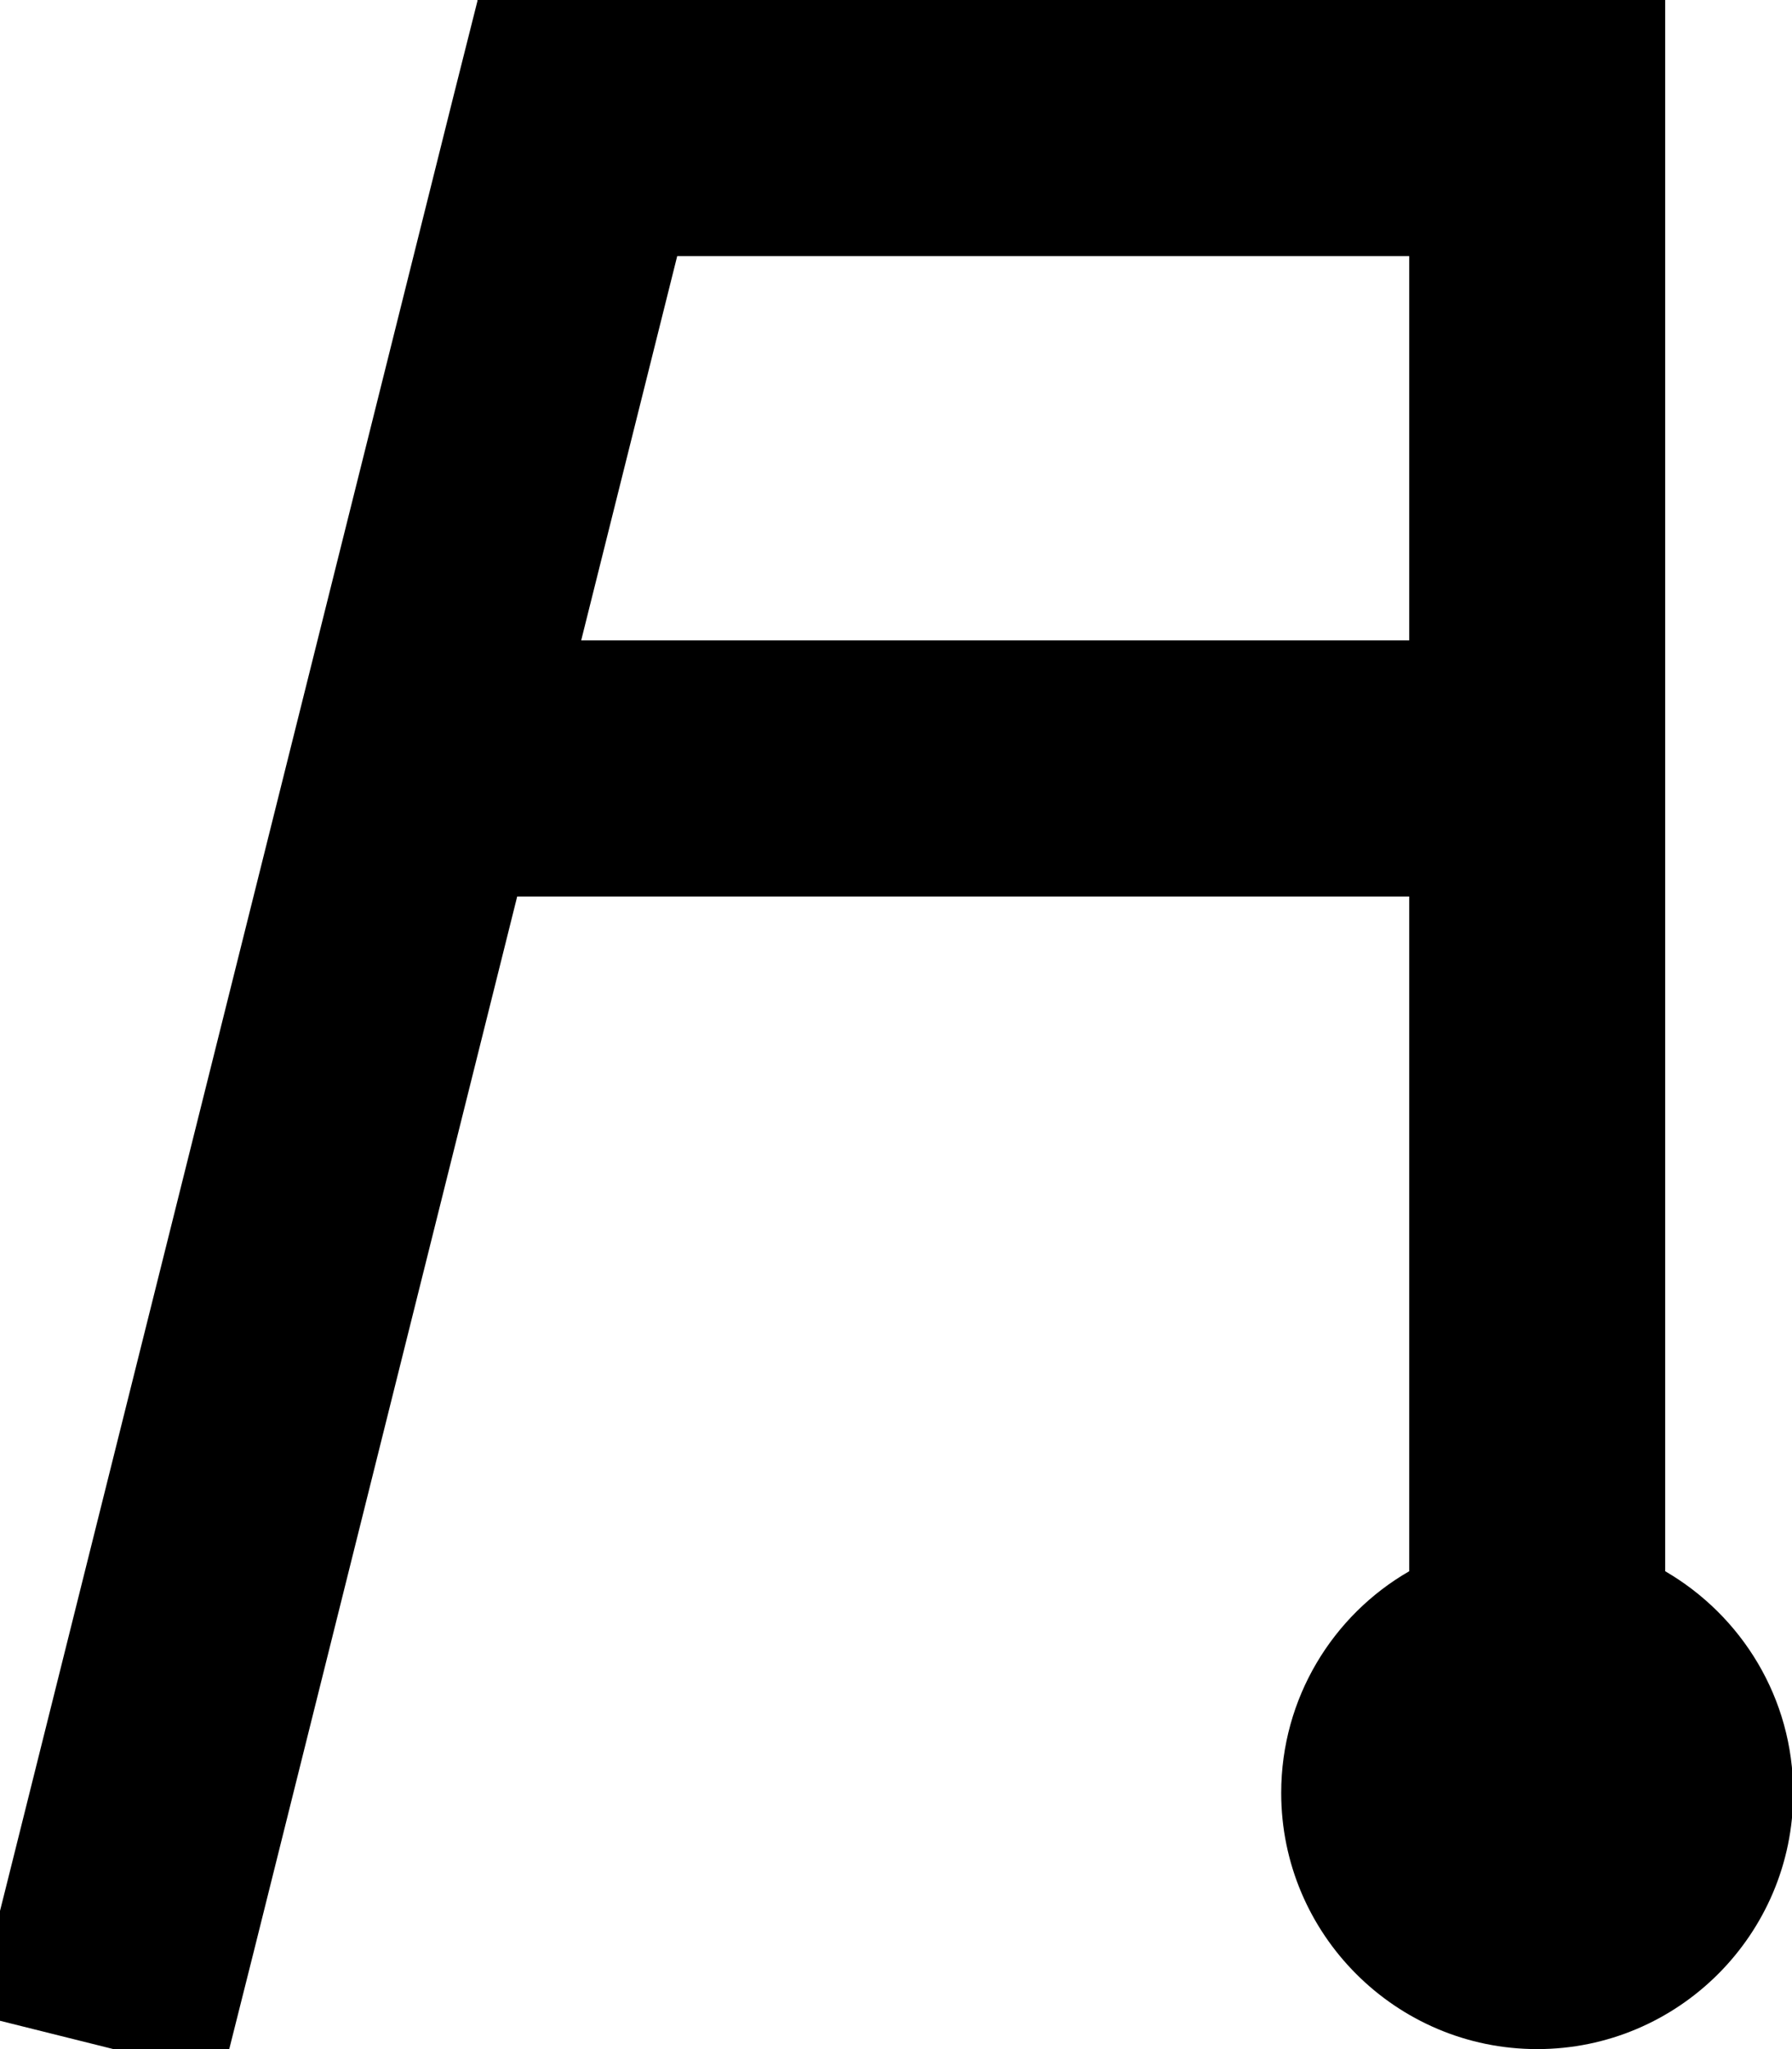 <svg xmlns="http://www.w3.org/2000/svg" viewBox="0 0 448 512"><!--! Font Awesome Pro 7.0.0 by @fontawesome - https://fontawesome.com License - https://fontawesome.com/license (Commercial License) Copyright 2025 Fonticons, Inc. --><path fill="currentColor" d="M119.3 0l297 0 0 392.6c19.1 11.1 32 31.7 32 55.4 0 35.3-28.7 64-64 64s-64-28.7-64-64c0-23.7 12.9-44.4 32-55.4l0-168.6-223 0-65.9 263.8-7.8 31-62.1-15.5 7.8-31 112-448 6.1-24.2zm26 160l207 0 0-96-183 0-24 96z"/></svg>